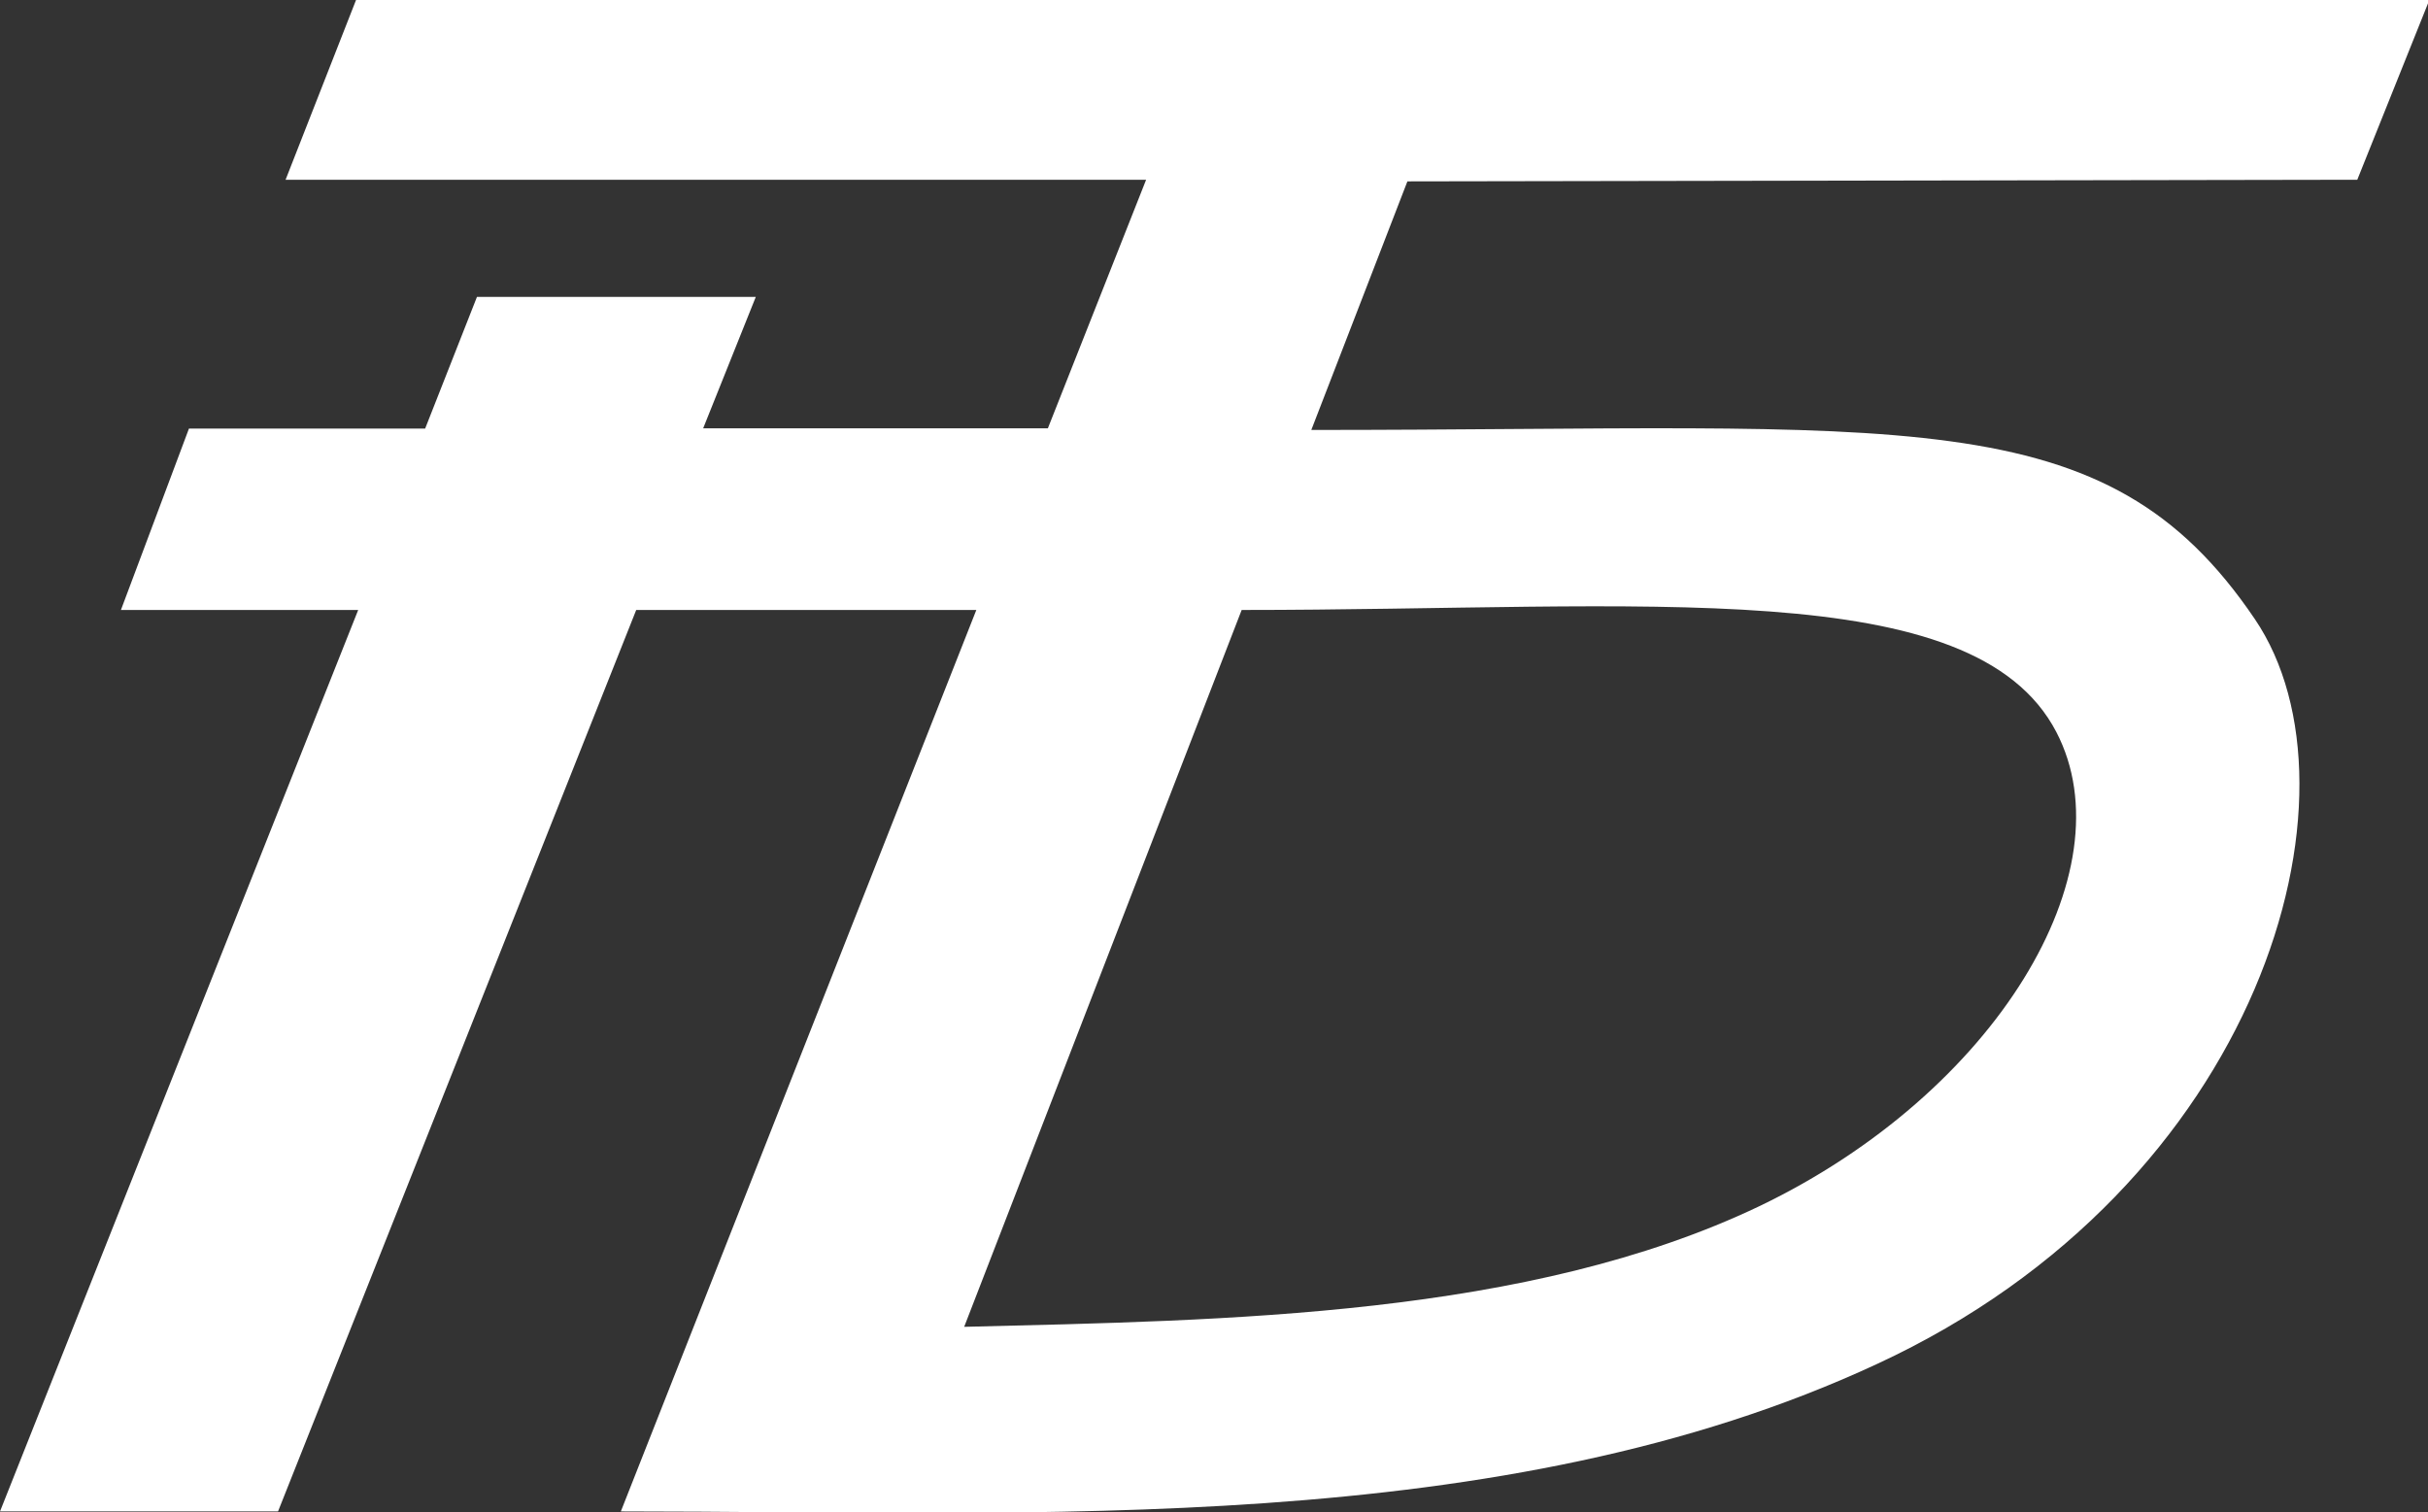 <svg id="Слой_1" data-name="Слой 1" xmlns="http://www.w3.org/2000/svg" viewBox="0 0 89.95 56.02"><rect x="0" y="0" width="89.95" height="56.02" fill="#333333" stroke="none"/><title>Новые технологии безопасности</title><path d="M87.33,6.66,90,0H13.19L10.58,6.66H42.46l-3.64,9.21H26.05L28,11H17.67l-1.92,4.88H7L4.48,22.6h8.79L0,56H10.3L23.57,22.6h12.6L23,56c15.49,0,32.64,1,46.53-5.46,14.29-6.61,18.35-21.21,14-27.61-5.56-8.21-12.84-7-34.95-7l3.56-9.21ZM35.72,49.16,46,22.6c15,0,27.11-1.36,30.18,4.52,2.69,5.17-2.25,13.37-11,17.57C56.61,48.78,45.51,48.92,35.72,49.16Z" fill="#fff"/></svg>